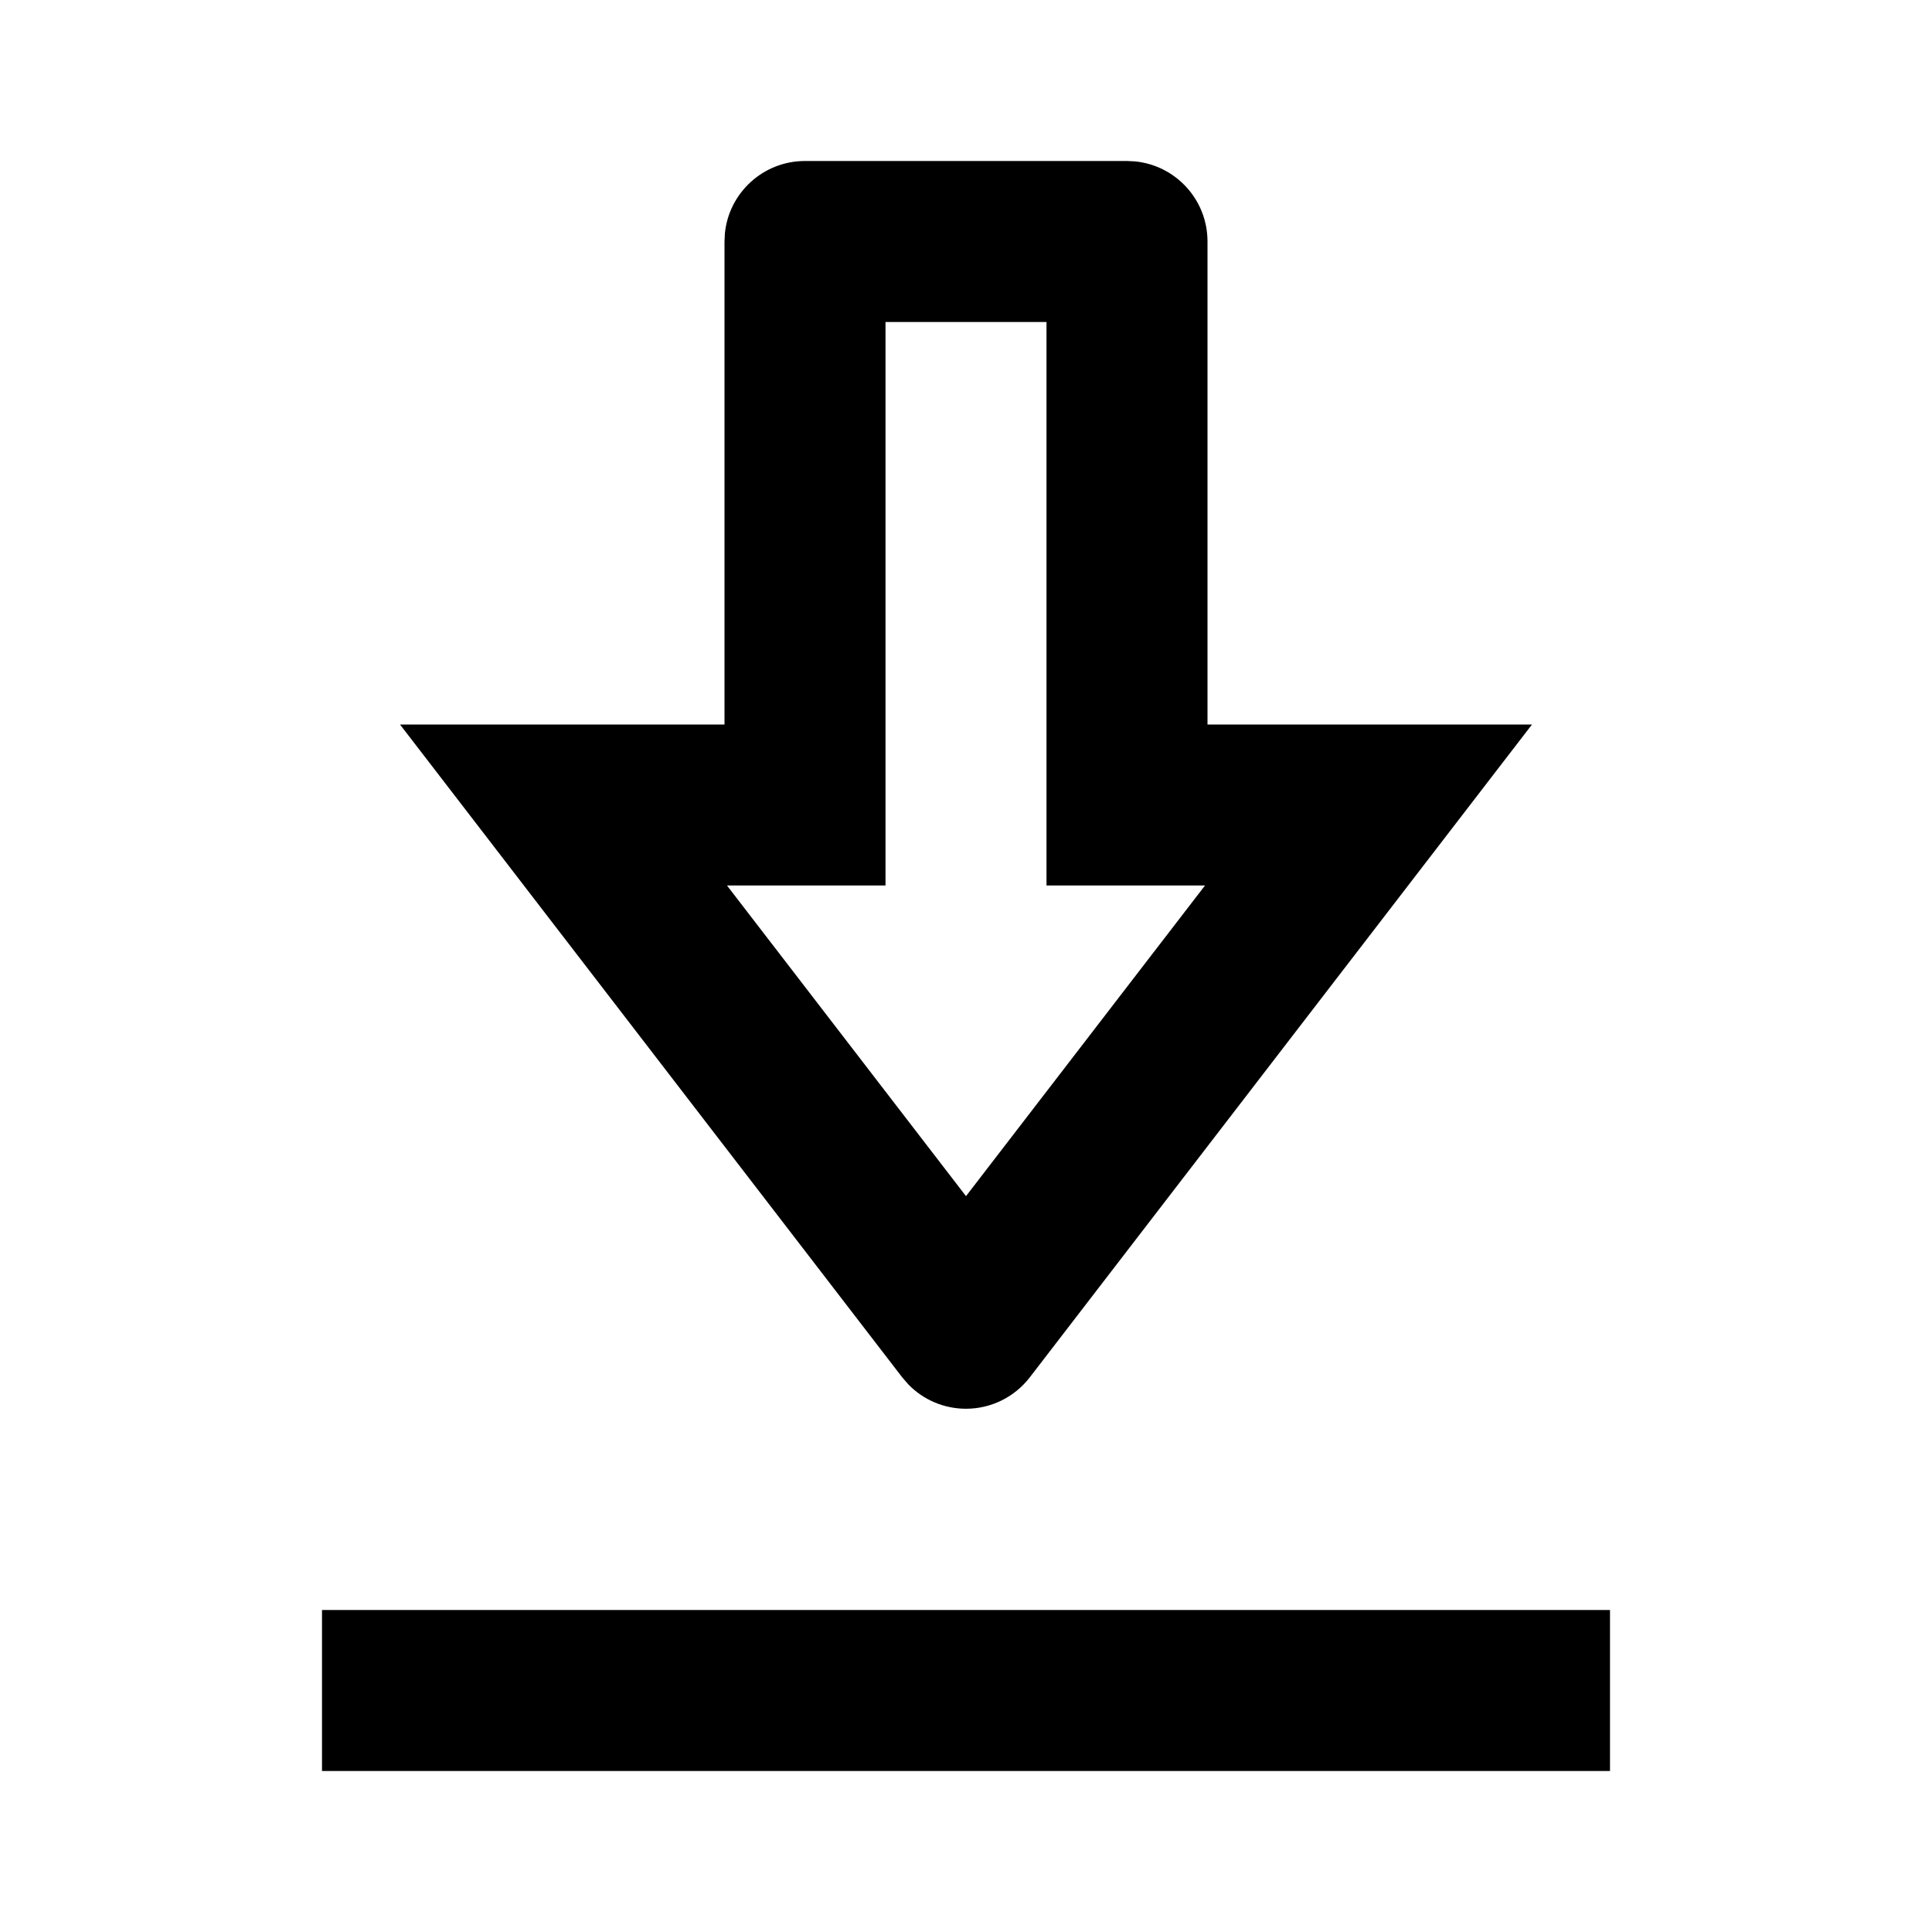 <svg xmlns="http://www.w3.org/2000/svg" fill="none" viewBox="0 0 24 24" height="24" width="24">
  <g id="Download-2">
    <path id="Union" fill="#000000" d="M20 22H4v-2h16zM14.102 2.005C14.607 2.056 15 2.482 15 3v6h4.031l-1.238 1.609 -5 6.5c-0.189 0.246 -0.482 0.391 -0.793 0.391 -0.272 0 -0.53 -0.11 -0.717 -0.303l-0.076 -0.088 -5 -6.5L4.969 9H9V3l0.005 -0.103C9.056 2.393 9.482 2 10 2h4zM11 11H9.031L12 14.859 14.969 11H13V4h-2z" stroke-width="1"></path>
  </g>
</svg>